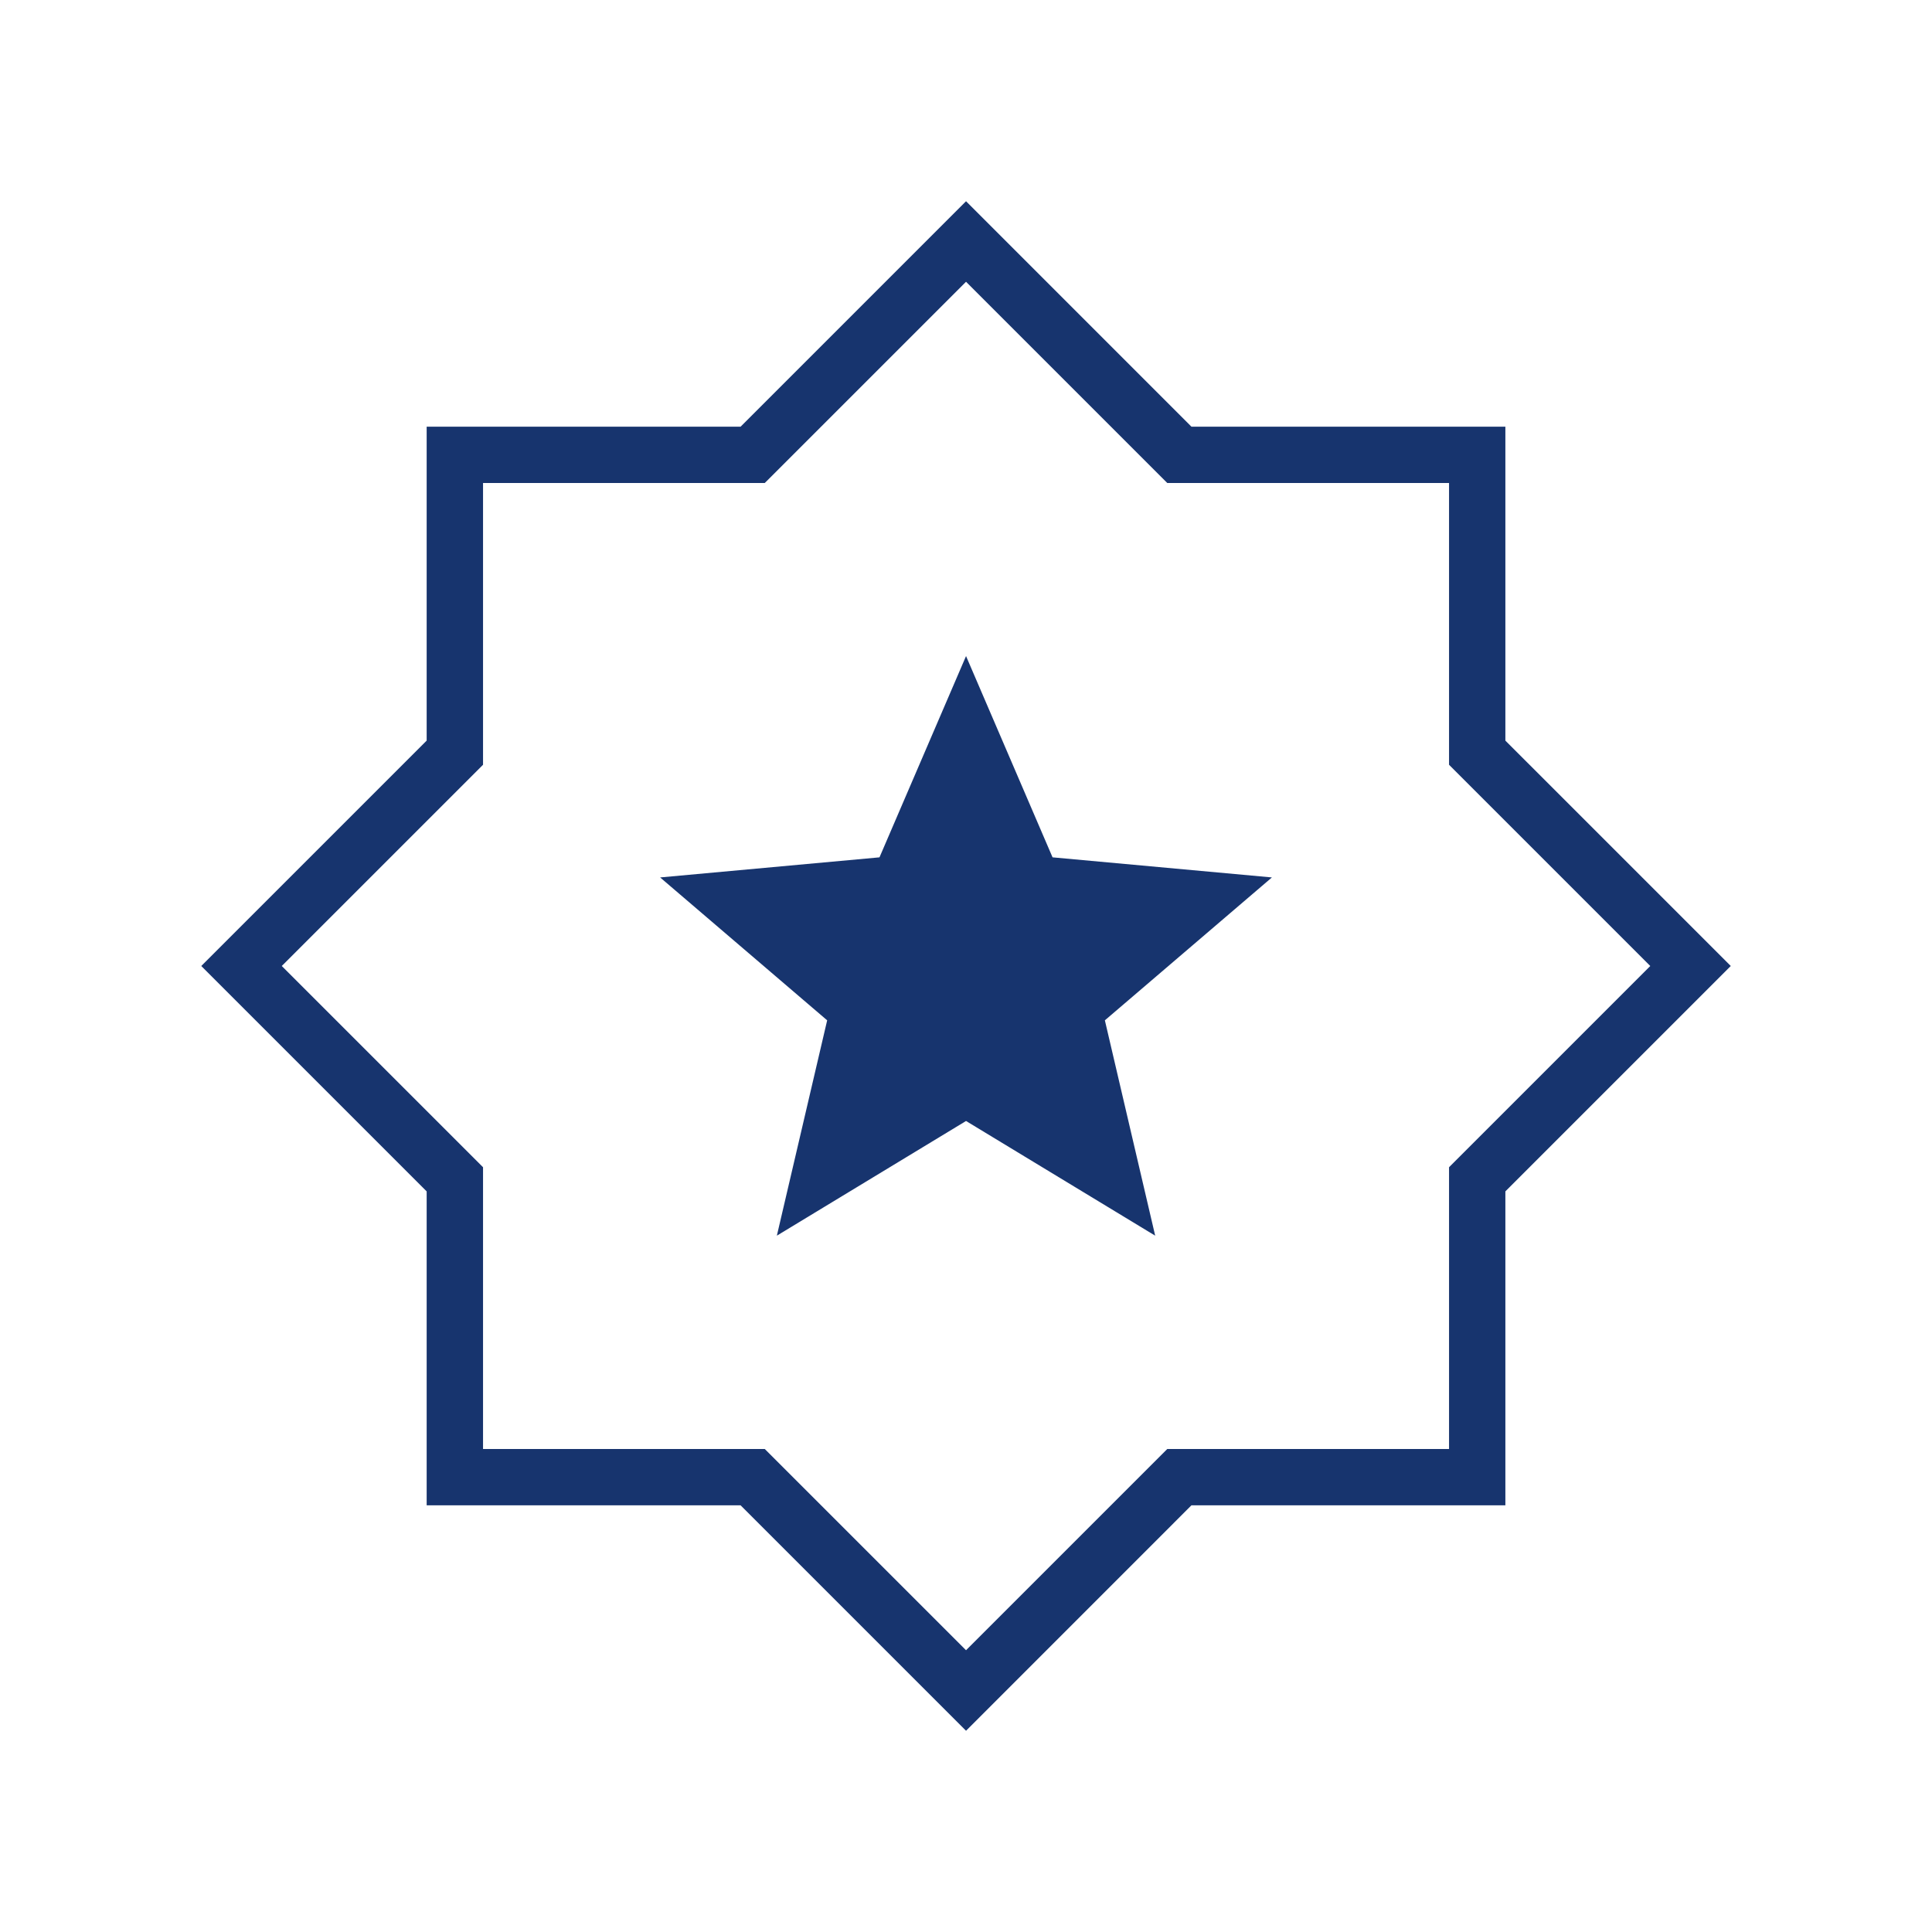 <svg width="50" height="50" viewBox="0 0 50 50" fill="none" xmlns="http://www.w3.org/2000/svg">
<path d="M20.105 31.979L25.001 29.011L29.896 31.979L28.594 26.406L32.917 22.708L27.24 22.188L25.001 16.979L22.761 22.188L17.084 22.708L21.407 26.406L20.105 31.979ZM25.001 44.792L19.167 38.958H11.042V30.833L5.209 25L11.042 19.167V11.042H19.167L25.001 5.208L30.834 11.042H38.959V19.167L44.792 25L38.959 30.833V38.958H30.834L25.001 44.792ZM25.001 42.708L30.209 37.5H37.501V30.208L42.709 25L37.501 19.792V12.5H30.209L25.001 7.292L19.792 12.5H12.501V19.792L7.292 25L12.501 30.208V37.5H19.792L25.001 42.708Z" fill="#17346E"/>
</svg>
